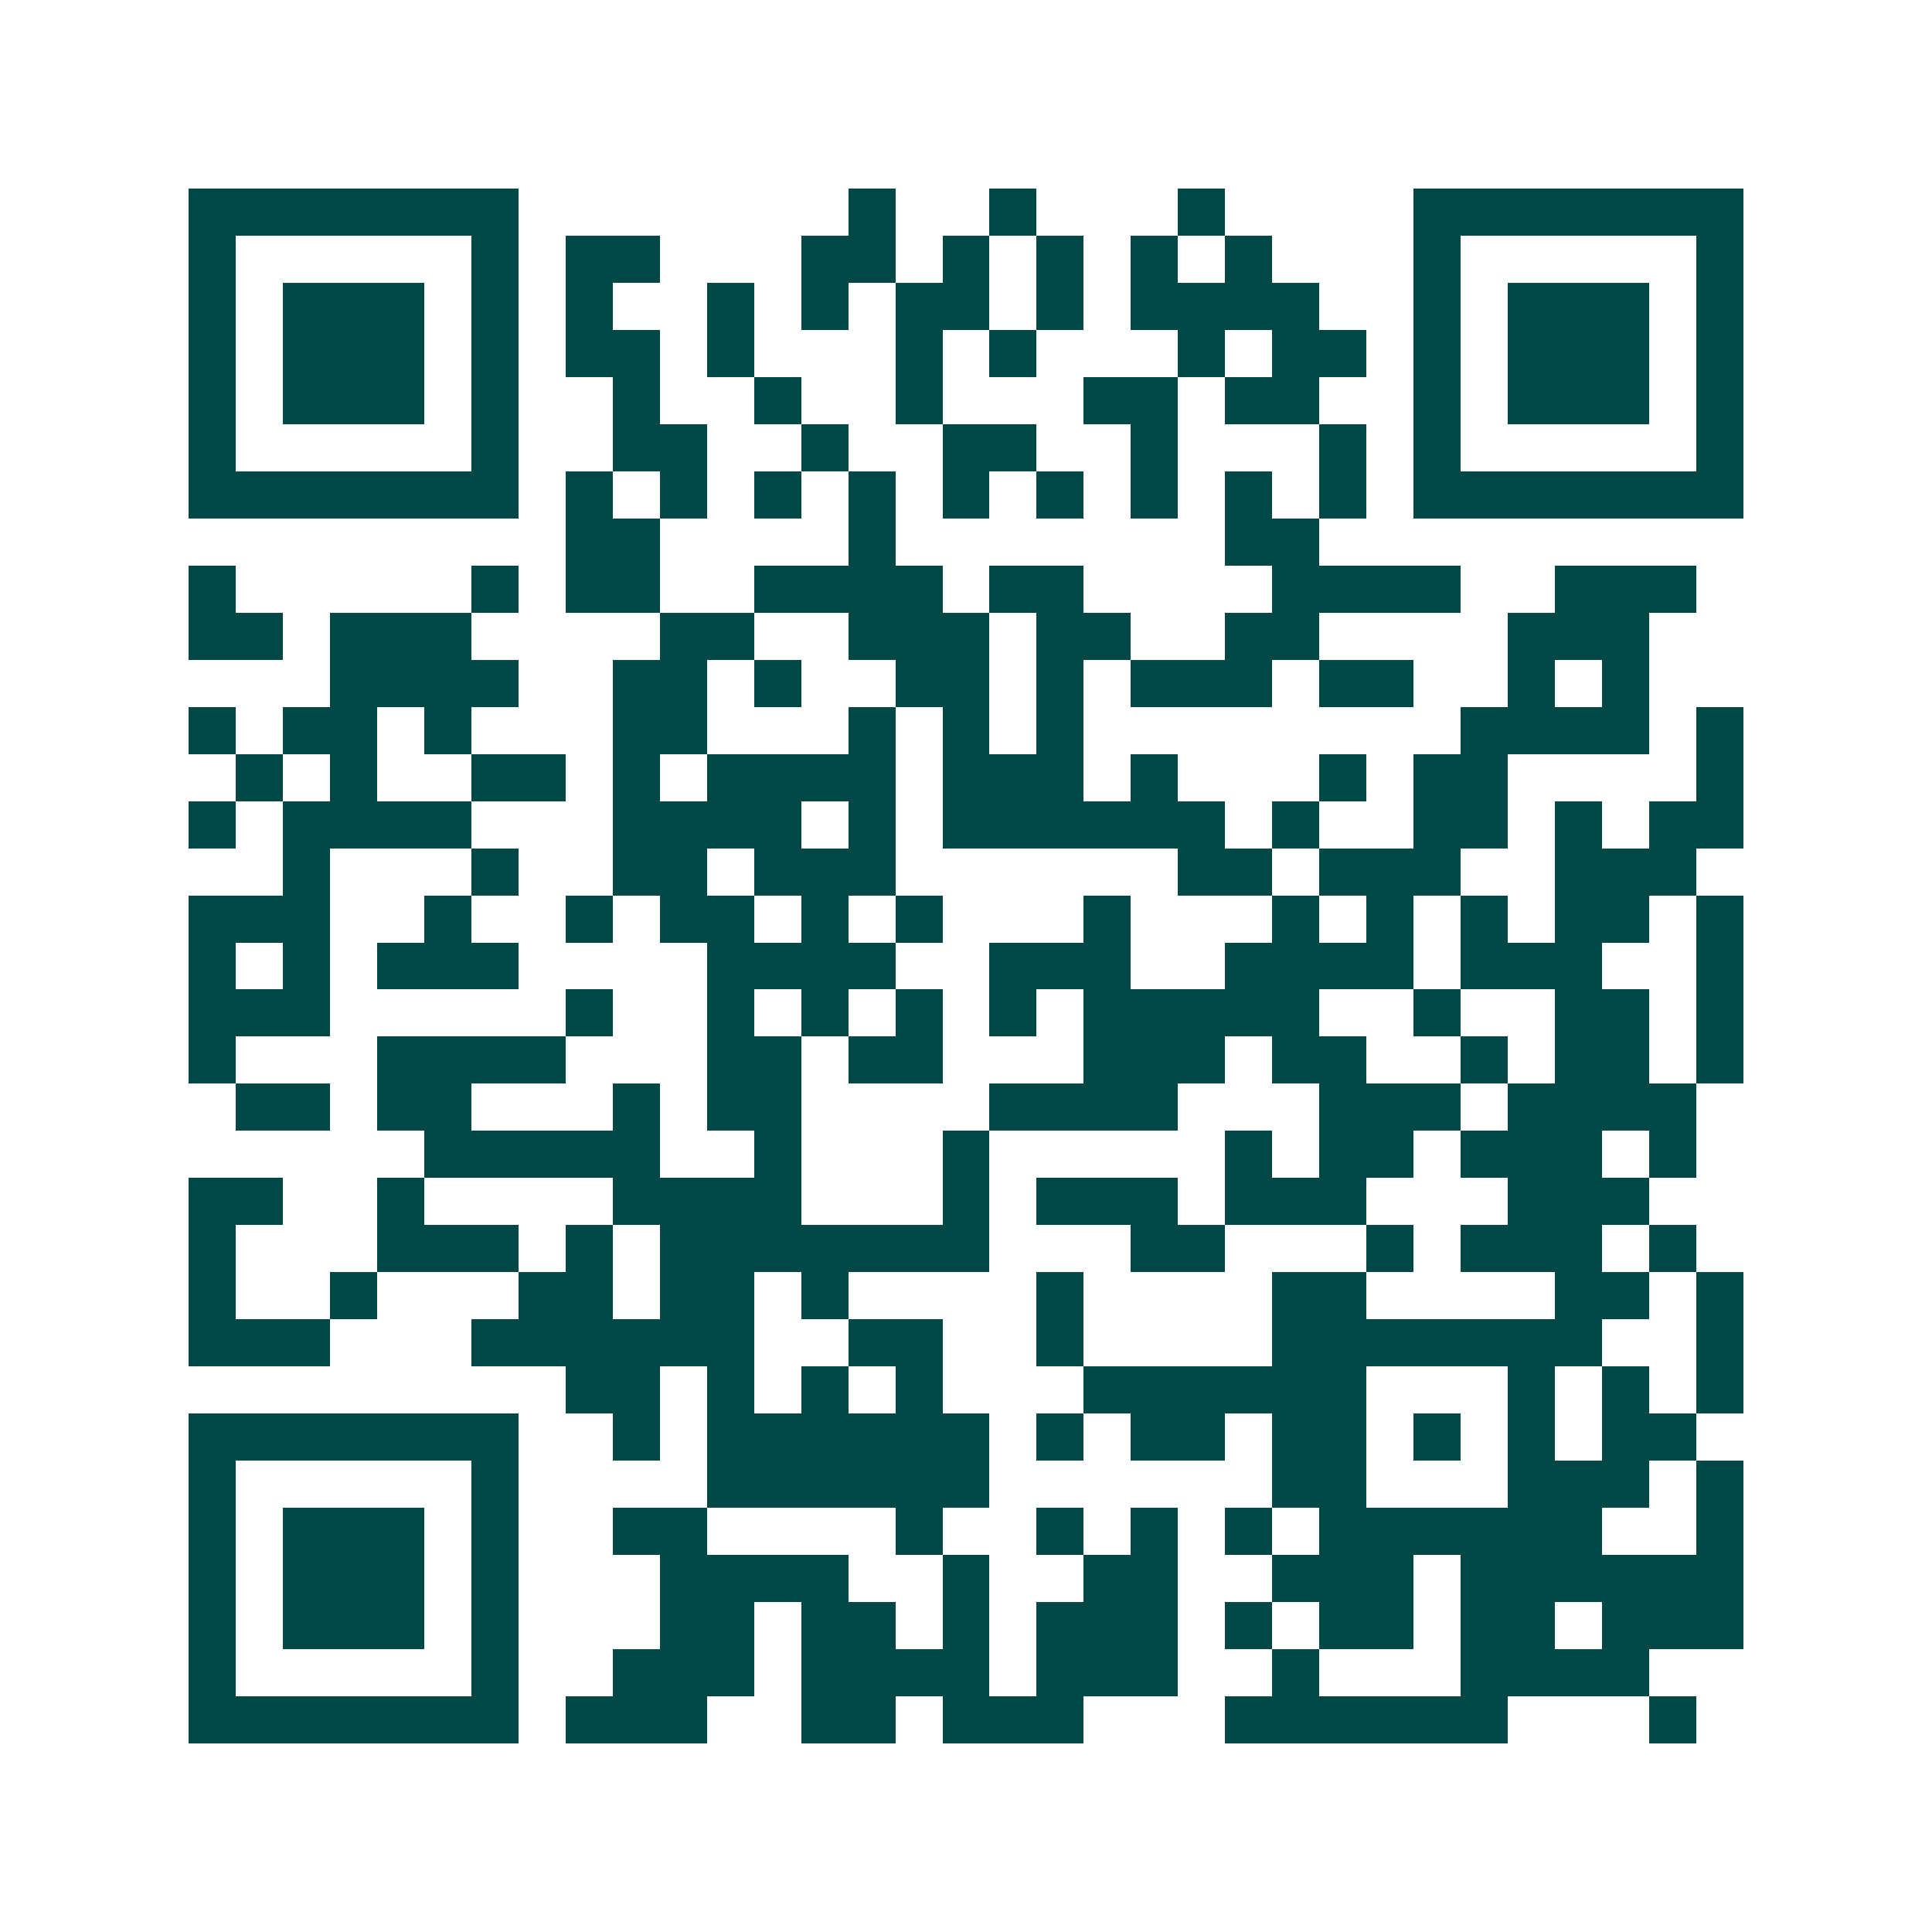 <svg xmlns="http://www.w3.org/2000/svg" width="200" height="200" viewBox="0 0 41 41" shape-rendering="crispEdges"><path fill="#ffffff" d="M0 0h41v41H0z"/><path stroke="#014847" d="M4 4.5h7m7 0h1m2 0h1m3 0h1m4 0h7M4 5.5h1m5 0h1m1 0h2m3 0h2m1 0h1m1 0h1m1 0h1m1 0h1m3 0h1m5 0h1M4 6.5h1m1 0h3m1 0h1m1 0h1m2 0h1m1 0h1m1 0h2m1 0h1m1 0h4m2 0h1m1 0h3m1 0h1M4 7.5h1m1 0h3m1 0h1m1 0h2m1 0h1m3 0h1m1 0h1m3 0h1m1 0h2m1 0h1m1 0h3m1 0h1M4 8.5h1m1 0h3m1 0h1m2 0h1m2 0h1m2 0h1m3 0h2m1 0h2m2 0h1m1 0h3m1 0h1M4 9.5h1m5 0h1m2 0h2m2 0h1m2 0h2m2 0h1m3 0h1m1 0h1m5 0h1M4 10.5h7m1 0h1m1 0h1m1 0h1m1 0h1m1 0h1m1 0h1m1 0h1m1 0h1m1 0h1m1 0h7M12 11.5h2m4 0h1m7 0h2M4 12.5h1m5 0h1m1 0h2m2 0h4m1 0h2m4 0h4m2 0h3M4 13.5h2m1 0h3m4 0h2m2 0h3m1 0h2m2 0h2m4 0h3M7 14.5h4m2 0h2m1 0h1m2 0h2m1 0h1m1 0h3m1 0h2m2 0h1m1 0h1M4 15.5h1m1 0h2m1 0h1m3 0h2m3 0h1m1 0h1m1 0h1m8 0h4m1 0h1M5 16.5h1m1 0h1m2 0h2m1 0h1m1 0h4m1 0h3m1 0h1m3 0h1m1 0h2m4 0h1M4 17.5h1m1 0h4m3 0h4m1 0h1m1 0h6m1 0h1m2 0h2m1 0h1m1 0h2M6 18.5h1m3 0h1m2 0h2m1 0h3m6 0h2m1 0h3m2 0h3M4 19.5h3m2 0h1m2 0h1m1 0h2m1 0h1m1 0h1m3 0h1m3 0h1m1 0h1m1 0h1m1 0h2m1 0h1M4 20.5h1m1 0h1m1 0h3m4 0h4m2 0h3m2 0h4m1 0h3m2 0h1M4 21.5h3m5 0h1m2 0h1m1 0h1m1 0h1m1 0h1m1 0h5m2 0h1m2 0h2m1 0h1M4 22.5h1m3 0h4m3 0h2m1 0h2m3 0h3m1 0h2m2 0h1m1 0h2m1 0h1M5 23.5h2m1 0h2m3 0h1m1 0h2m4 0h4m3 0h3m1 0h4M9 24.5h5m2 0h1m3 0h1m5 0h1m1 0h2m1 0h3m1 0h1M4 25.5h2m2 0h1m4 0h4m3 0h1m1 0h3m1 0h3m3 0h3M4 26.5h1m3 0h3m1 0h1m1 0h7m3 0h2m3 0h1m1 0h3m1 0h1M4 27.5h1m2 0h1m3 0h2m1 0h2m1 0h1m4 0h1m4 0h2m4 0h2m1 0h1M4 28.5h3m3 0h6m2 0h2m2 0h1m4 0h7m2 0h1M12 29.5h2m1 0h1m1 0h1m1 0h1m3 0h6m3 0h1m1 0h1m1 0h1M4 30.5h7m2 0h1m1 0h6m1 0h1m1 0h2m1 0h2m1 0h1m1 0h1m1 0h2M4 31.5h1m5 0h1m4 0h6m6 0h2m3 0h3m1 0h1M4 32.5h1m1 0h3m1 0h1m2 0h2m4 0h1m2 0h1m1 0h1m1 0h1m1 0h6m2 0h1M4 33.5h1m1 0h3m1 0h1m3 0h4m2 0h1m2 0h2m2 0h3m1 0h6M4 34.5h1m1 0h3m1 0h1m3 0h2m1 0h2m1 0h1m1 0h3m1 0h1m1 0h2m1 0h2m1 0h3M4 35.5h1m5 0h1m2 0h3m1 0h4m1 0h3m2 0h1m3 0h4M4 36.5h7m1 0h3m2 0h2m1 0h3m3 0h6m3 0h1"/></svg>
